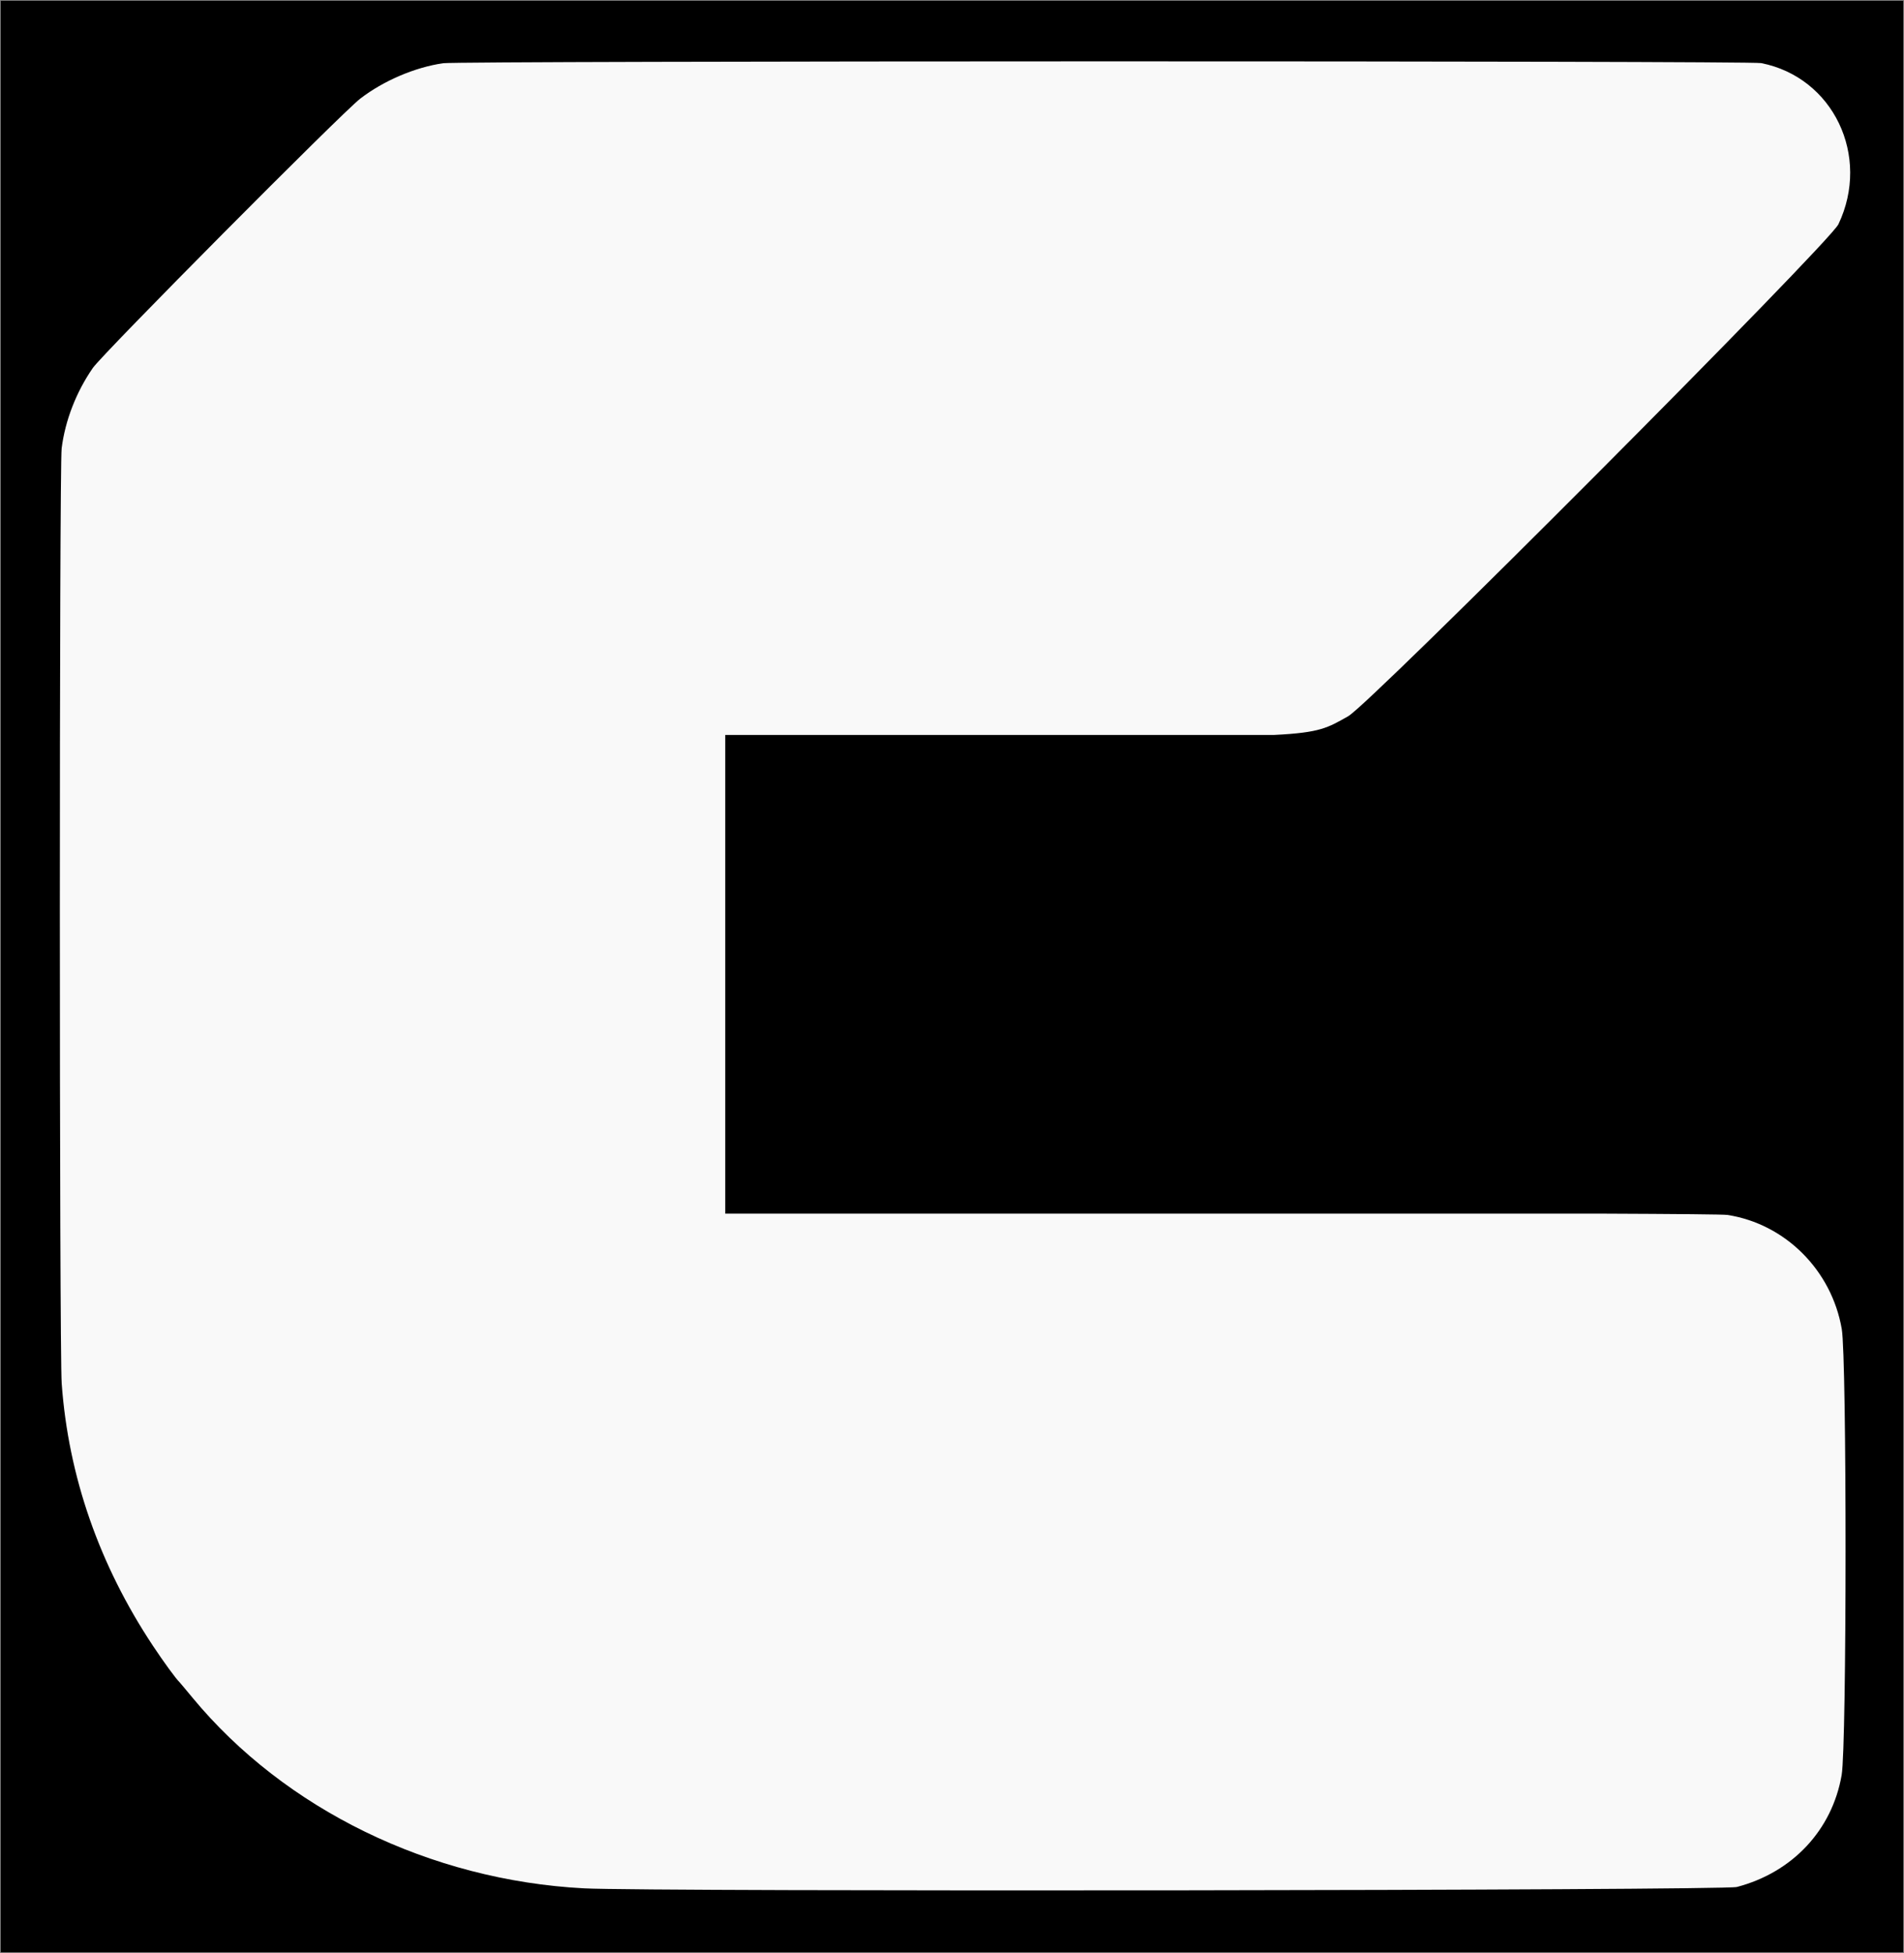 <?xml version="1.0" encoding="UTF-8" standalone="no"?>
<!-- Created with Inkscape (http://www.inkscape.org/) -->

<svg
   version="1.1"
   id="svg1"
   width="1051.568"
   height="1078.521"
   viewBox="0 0 1051.568 1078.521"
   xml:space="preserve"
   xmlns="http://www.w3.org/2000/svg"
   xmlns:svg="http://www.w3.org/2000/svg"><rect x="0" y="0" width="1051.568" height="1078.521" fill="#808080" stroke="none"/><defs
     id="defs1" /><rect
     style="fill:#000000;stroke:#ffffff;stroke-width:0.879;stroke-opacity:0"
     id="rect3"
     width="1050.689"
     height="1077.642"
     x="0.439"
     y="0.439" /><g
     id="g1"
     transform="translate(-573.688,549.331)"><path
       id="path2"
       style="fill:#f9f9f9"
       d="m 1183.313,-515.456 c -179.98,0.017 -360.267,0.368 -364.889,1.037 -15.541,2.25 -32.93,9.676 -45.74,19.533 -10.221,7.865 -142.2,140.757 -147.721,148.742 -9.18,13.279 -15.27,28.961 -17.221,44.344 -1.342,10.582 -1.322,497.808 0.022,516.471 3.685,51.197 20.714,100.133 50.418,144.883 5.894,8.879 12.616,18.09 14.598,20 0.285,0.275 3.504,4.113 7.15,8.527 51.003,61.736 131.487,100.938 216.332,105.373 37.071,1.938 629.075,1.238 636.674,-0.752 30.731,-8.049 52.623,-31.428 57.887,-61.818 2.846,-16.431 2.893,-229.962 0.055,-246.33 -5.633,-32.48 -31.219,-58.008 -63.115,-62.973 -2.016,-0.314 -27.806,-0.544 -69.631,-0.715 H 974.235 v -264.361 h 303.301 c 25.423,-1.241 29.459,-3.964 40.727,-10.297 12.317,-6.923 265.821,-261.297 270.772,-271.701 17.945,-37.717 -2.888,-81.16 -42.674,-88.992 -3.396,-0.668 -183.067,-0.987 -363.047,-0.971 z" /></g></svg>
